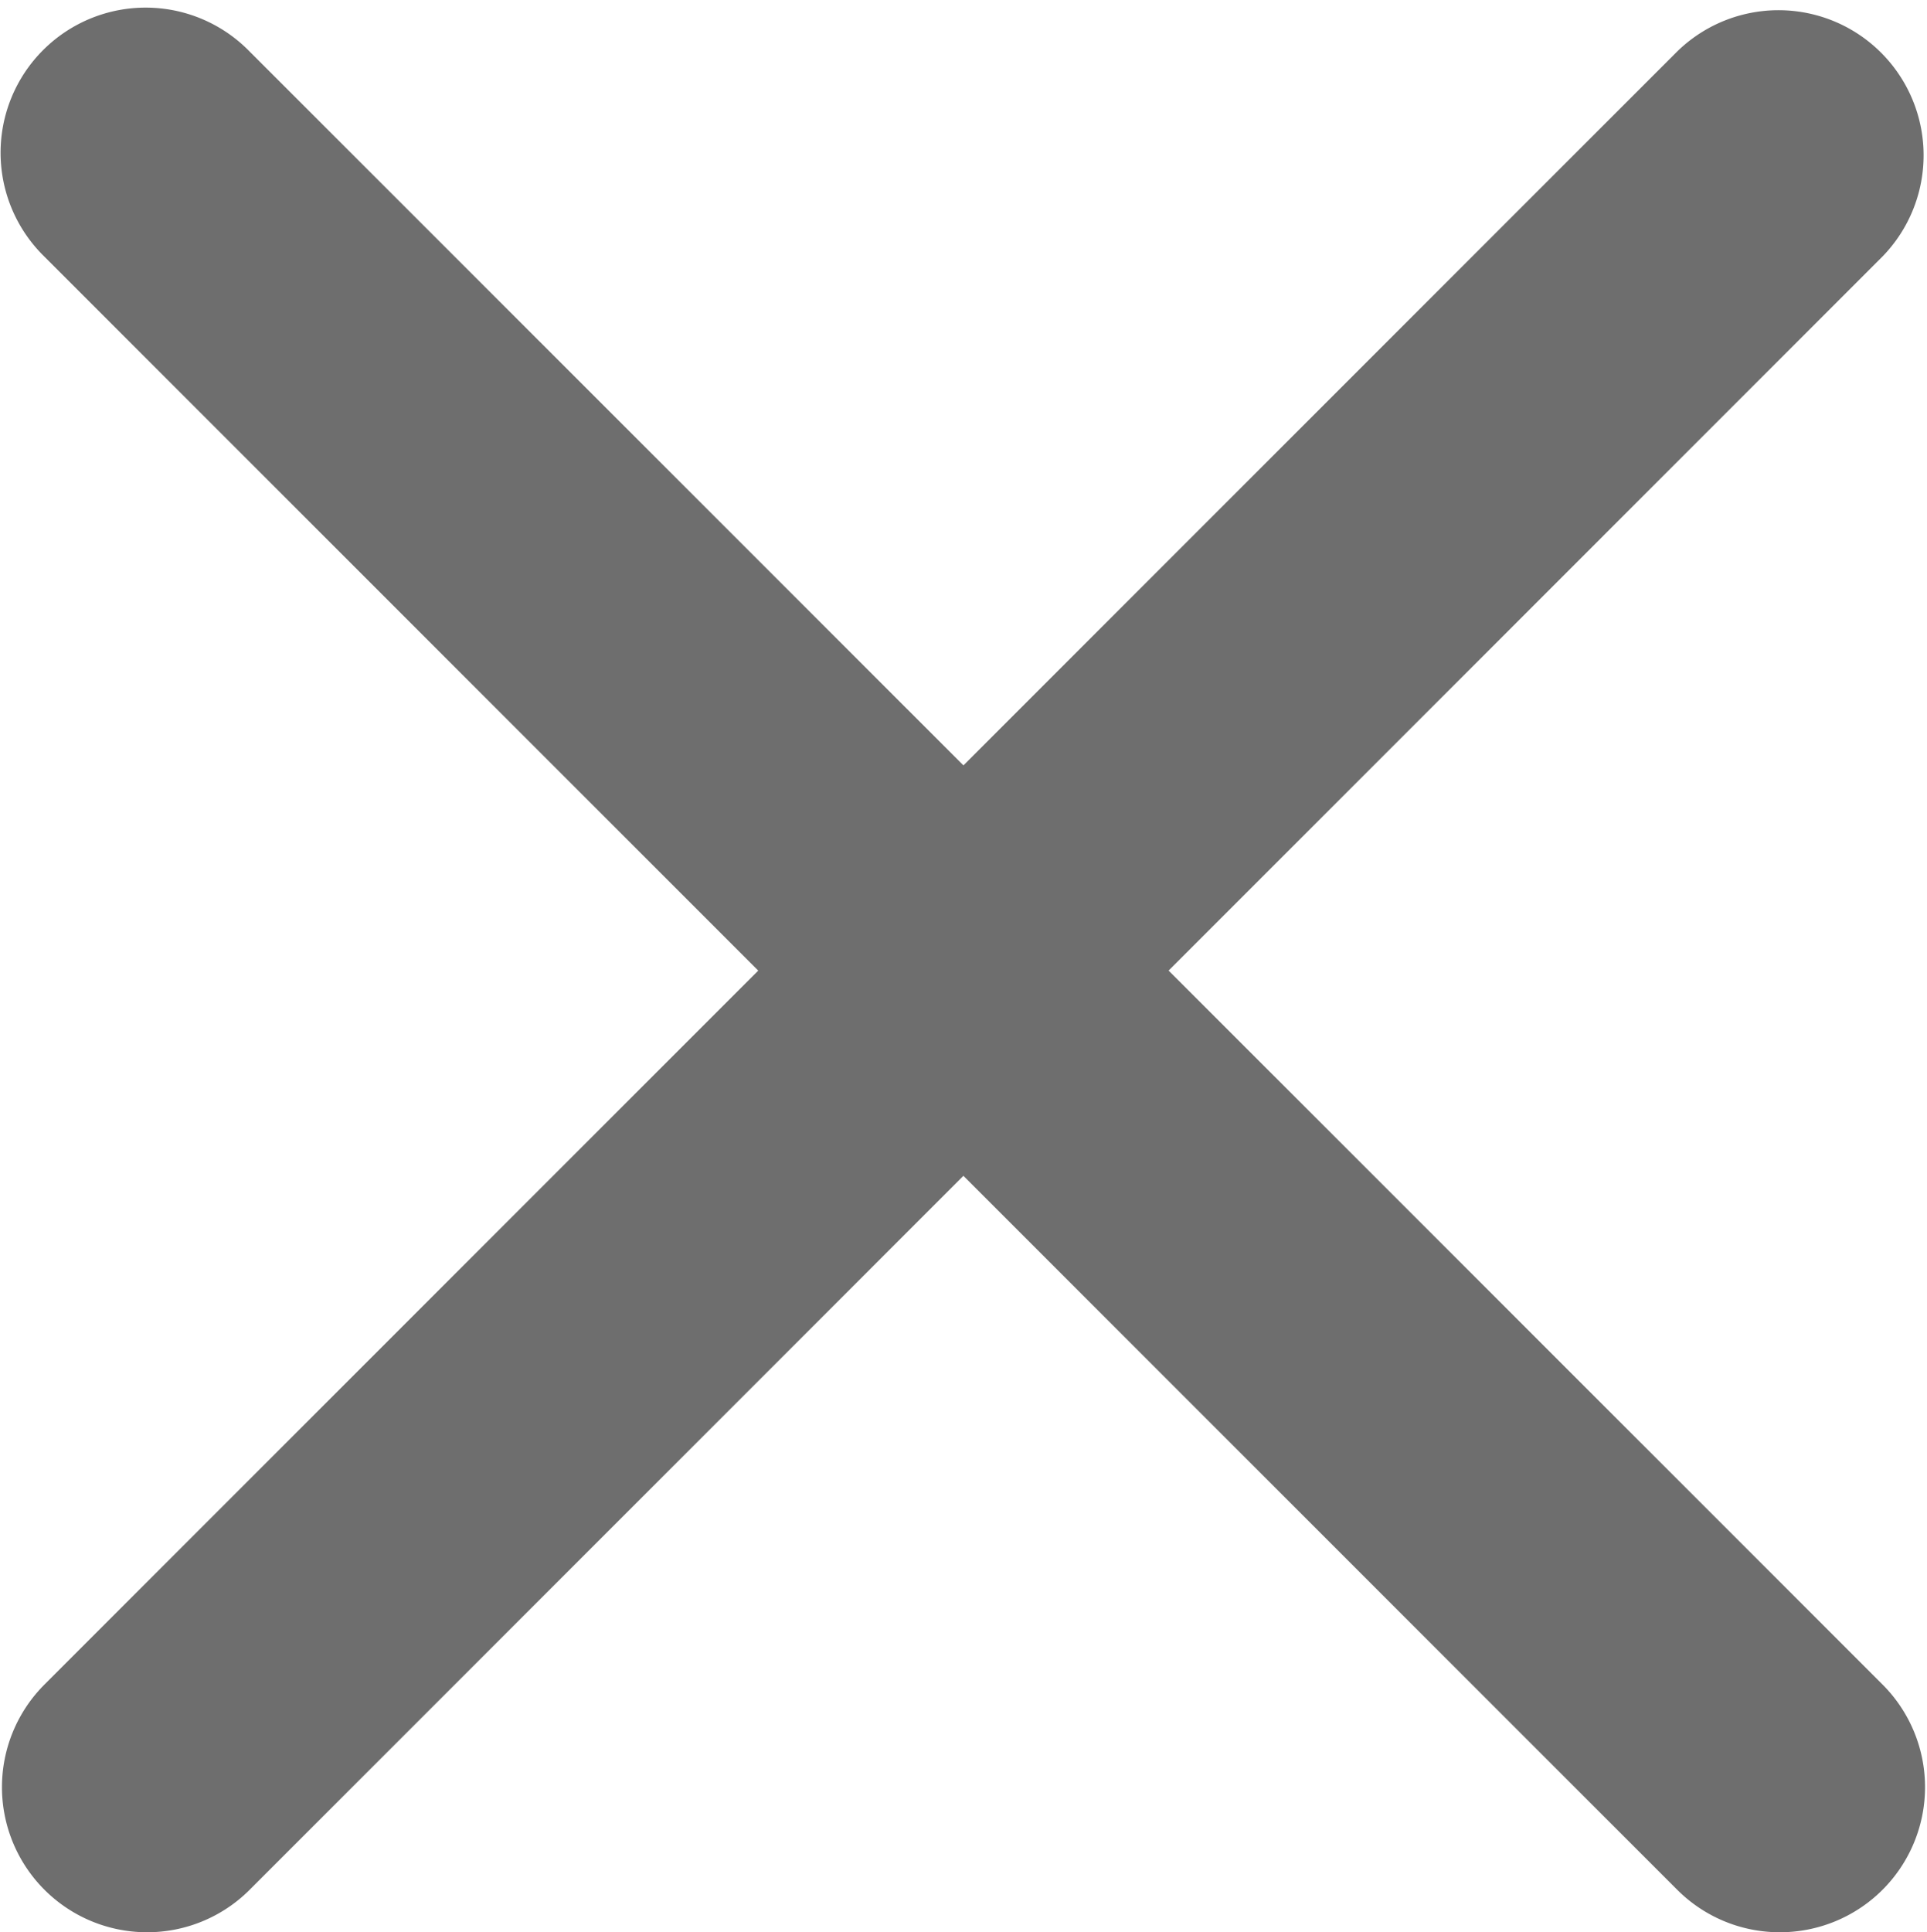 <?xml version="1.0" encoding="UTF-8"?>
<svg xmlns="http://www.w3.org/2000/svg" width="16.975" height="17.018" viewBox="0 0 16.975 17.018">
  <g id="_02_User" data-name="02 User" transform="translate(0.523 0.581)">
    <path id="Path_76470" data-name="Path 76470" d="M.773,15.937a.778.778,0,0,1-.55-1.329L14.606.225a.778.778,0,0,1,1.1,1.1L1.323,15.709a.776.776,0,0,1-.55.228Z" transform="translate(0 0)" fill="#6e6e6e" stroke="#6e6e6e" stroke-width="1"></path>
    <path id="Path_76471" data-name="Path 76471" d="M15.158,15.937a.776.776,0,0,1-.55-.228L.225,1.326a.778.778,0,1,1,1.1-1.1L15.709,14.608a.778.778,0,0,1-.55,1.329Z" transform="translate(-0.003)" fill="#6e6e6e" stroke="#6e6e6e" stroke-width="1"></path>
  </g>
</svg>

